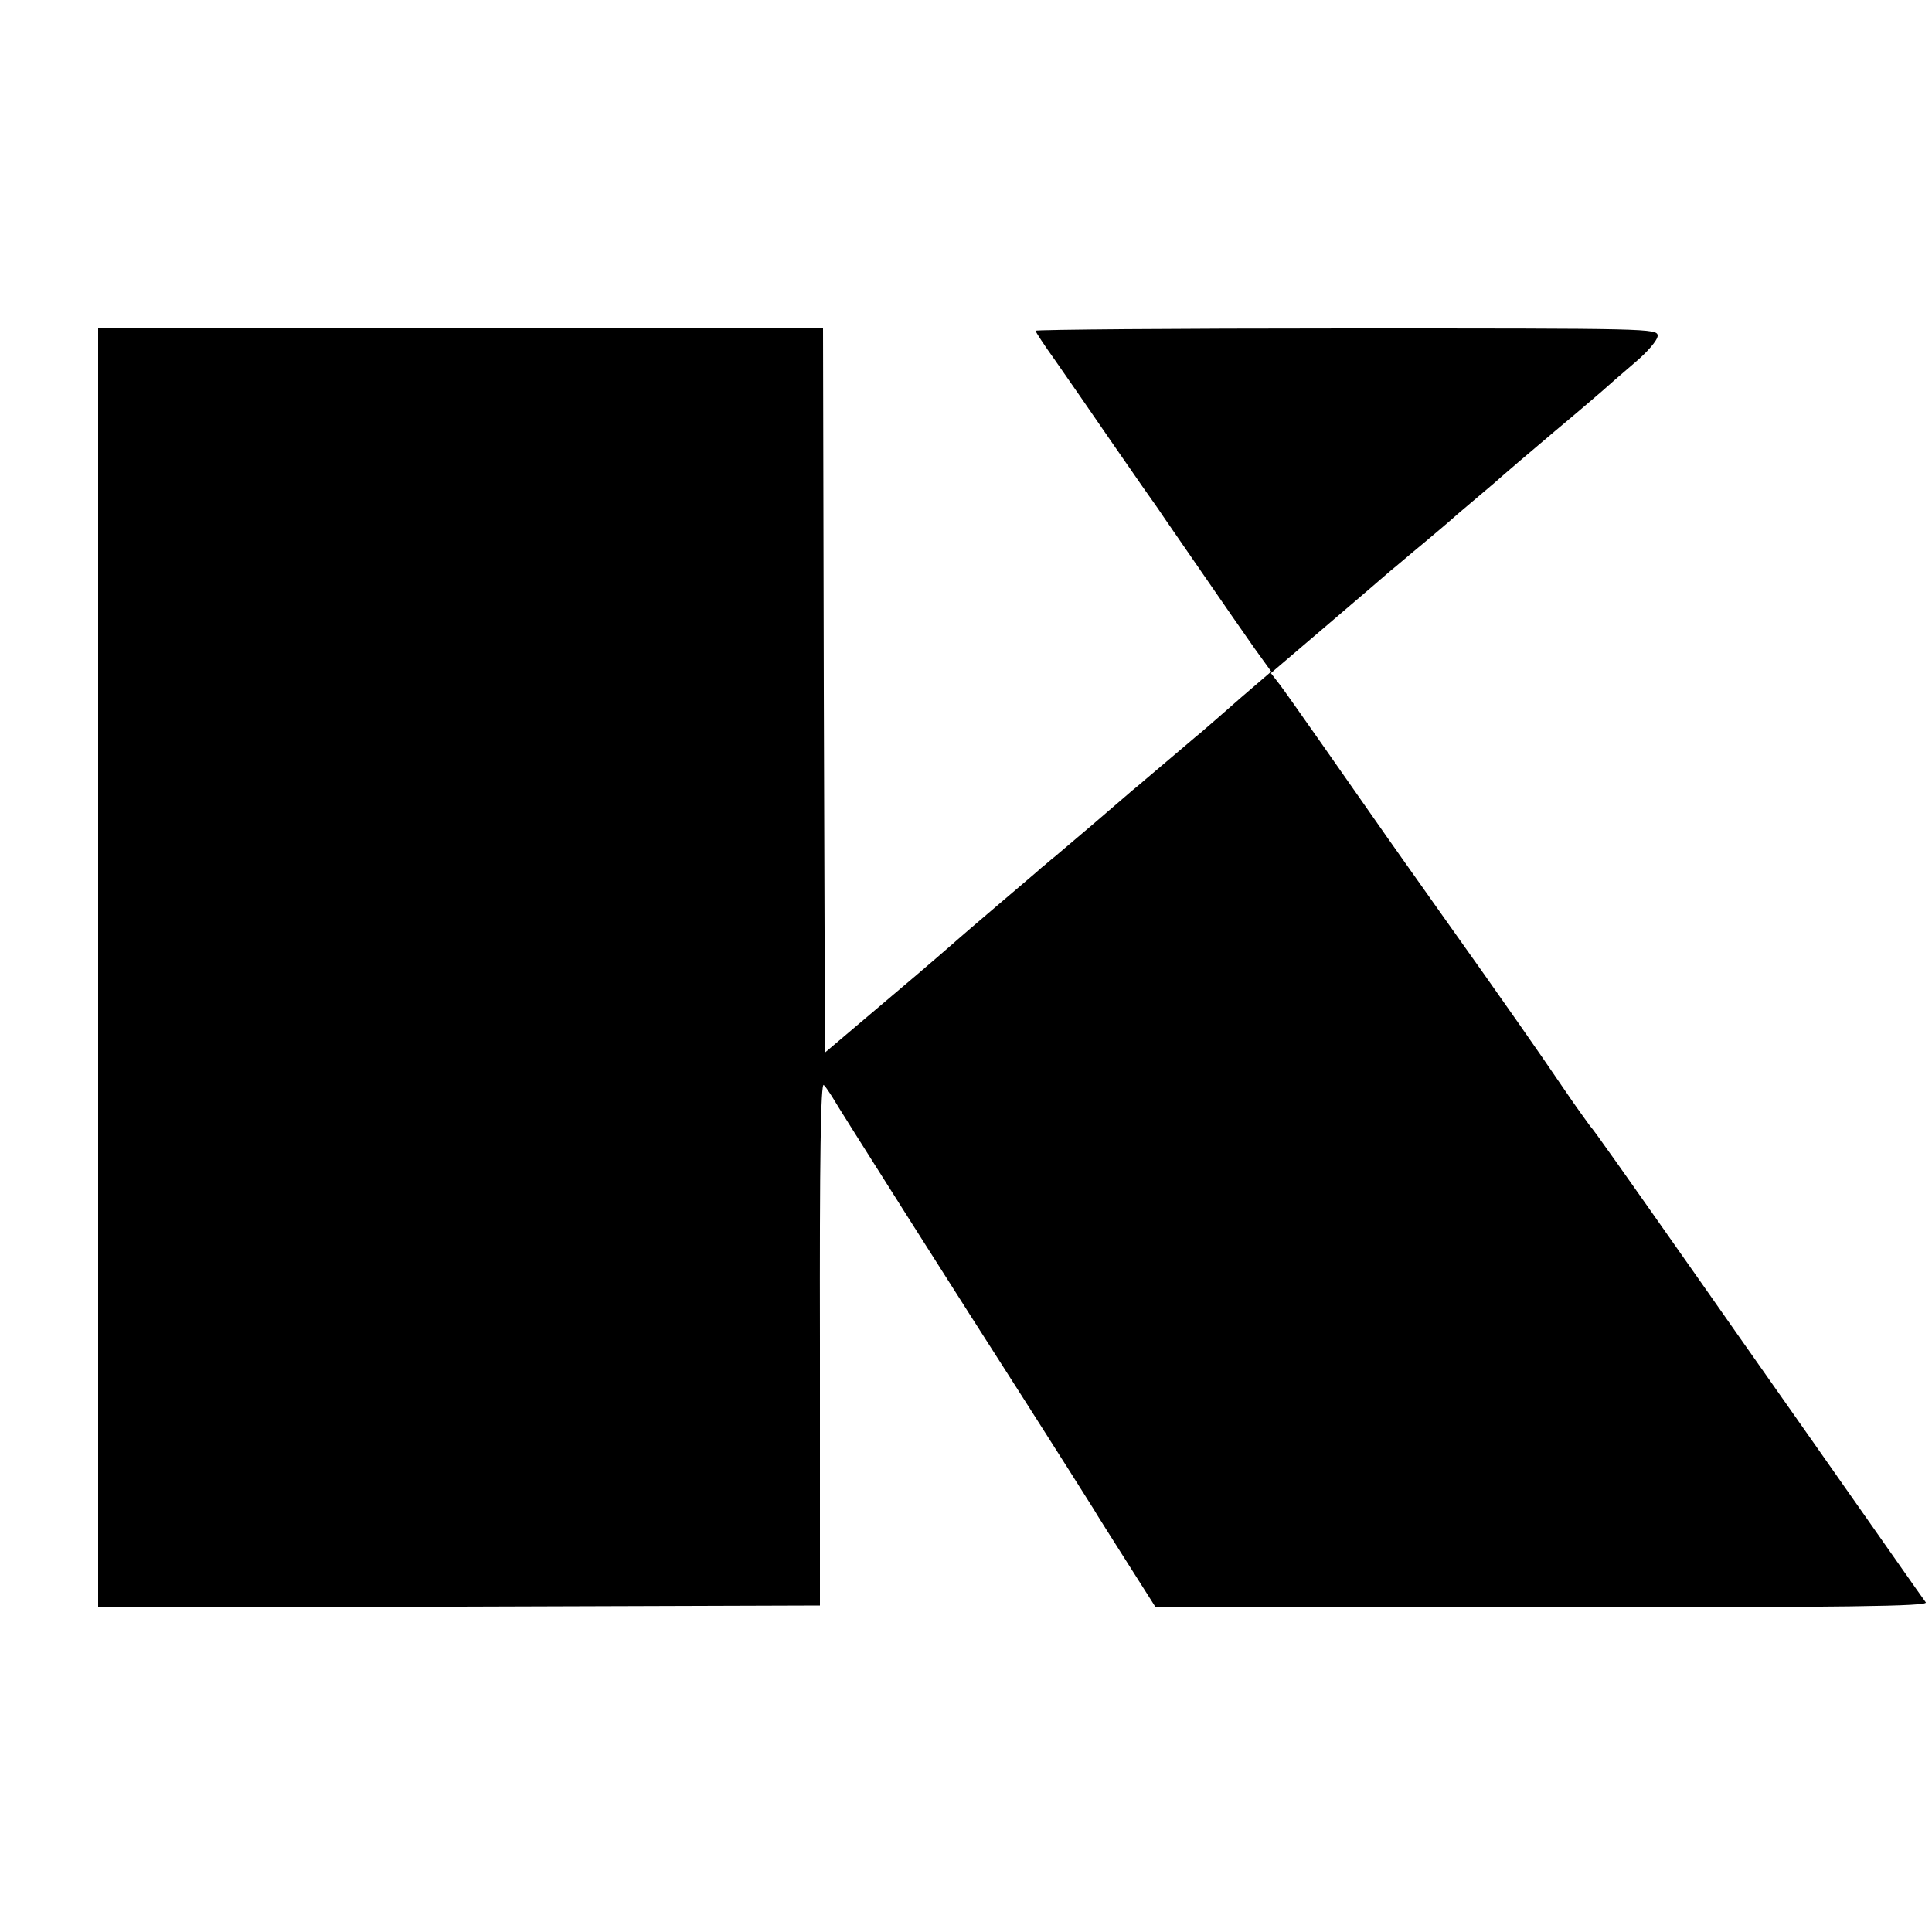 <?xml version="1.0" standalone="no"?>
<!DOCTYPE svg PUBLIC "-//W3C//DTD SVG 20010904//EN"
 "http://www.w3.org/TR/2001/REC-SVG-20010904/DTD/svg10.dtd">
<svg version="1.0" xmlns="http://www.w3.org/2000/svg"
 width="500pt" height="500pt" viewBox="0 0 500 500"
 preserveAspectRatio="xMidYMid meet">
<g transform="translate(0,500) scale(0.1,-0.1)"
fill="#000000" stroke="none">
<path d="M254 2495 l0 -1655 934 2 934 3 0 679 c-1 477 2 676 10 668 6 -6 15
-20 22 -31 10 -19 341 -541 506 -798 71 -111 146 -230 170 -268 8 -14 48 -77
88 -140 l73 -115 1000 0 c798 0 999 3 993 13 -5 6 -130 185 -279 397 -149 212
-291 414 -316 450 -194 276 -265 377 -274 386 -5 7 -36 49 -67 95 -68 100
-148 215 -318 454 -69 97 -132 187 -140 198 -102 146 -258 369 -277 394 l-24
31 143 122 c79 67 154 132 168 144 14 11 52 44 85 71 33 28 62 52 65 55 3 3
34 30 70 60 36 30 67 57 70 60 3 3 64 55 135 115 72 60 132 112 135 115 3 3
33 29 68 59 36 30 62 61 62 72 0 19 -21 19 -805 19 -443 0 -805 -3 -805 -6 0
-3 23 -38 51 -77 28 -40 95 -137 150 -217 55 -80 107 -154 115 -165 7 -11 57
-83 110 -160 53 -77 116 -168 140 -202 l44 -61 -78 -67 c-42 -37 -88 -77 -102
-89 -14 -11 -54 -46 -90 -76 -36 -30 -76 -65 -90 -76 -14 -12 -59 -51 -100
-86 -41 -35 -86 -73 -99 -84 -13 -10 -28 -24 -35 -29 -6 -6 -56 -48 -111 -95
-55 -47 -102 -87 -105 -90 -3 -3 -81 -71 -175 -150 l-170 -144 -3 937 -2 937
-938 0 -938 0 0 -1655z"/>
</g>
</svg>

